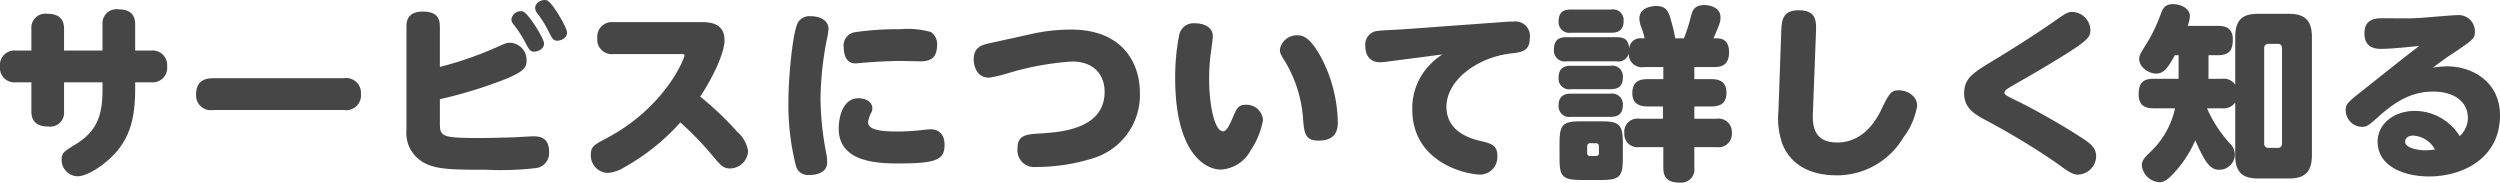 <svg xmlns="http://www.w3.org/2000/svg" width="269.28" height="19.666" viewBox="0 0 269.28 19.666">
  <path id="パス_70352" data-name="パス 70352" d="M-123.96-12.26h-4.14V-14.6c0-1.1-.6-1.62-1.8-1.62a1.511,1.511,0,0,0-1.72,1.62v2.34h-1.66a1.557,1.557,0,0,0-1.72,1.7,1.558,1.558,0,0,0,1.72,1.72h1.66V-5.7c0,1.14.68,1.62,1.8,1.62A1.5,1.5,0,0,0-128.1-5.7V-8.84h4.14v.82c0,2.86-.66,4.5-2.96,5.9-1.18.72-1.44.88-1.44,1.6a1.757,1.757,0,0,0,1.7,1.8c1.22,0,3.4-1.54,4.5-3,1.36-1.8,1.72-3.82,1.72-6.46v-.66h1.72A1.566,1.566,0,0,0-117-10.58a1.558,1.558,0,0,0-1.72-1.68h-1.72v-2.82c0-1.06-.56-1.62-1.8-1.62a1.51,1.51,0,0,0-1.72,1.62Zm11.94,2.98c-.72,0-1.86.14-1.86,1.76a1.586,1.586,0,0,0,1.86,1.66h14.04a1.589,1.589,0,0,0,1.86-1.72,1.6,1.6,0,0,0-1.86-1.7Zm24.4,2.26a49.342,49.342,0,0,0,6.74-2.04c2.34-.9,2.6-1.4,2.6-2.14a1.856,1.856,0,0,0-1.74-1.9c-.42,0-.54.06-1.62.54a37.989,37.989,0,0,1-5.98,2.06v-4.36c0-1.06-.52-1.6-1.84-1.6-1.64,0-1.76,1.04-1.76,1.6V-3.68A3.611,3.611,0,0,0-89.74-.44C-88.38.56-86.5.58-82.6.58a32.34,32.34,0,0,0,5.46-.2,1.627,1.627,0,0,0,1.28-1.76c0-1.64-1.18-1.64-1.72-1.64-.28,0-1.6.08-1.9.1-1.4.04-2.84.08-3.9.08-4.06,0-4.24-.16-4.24-1.62Zm11.5-10.66c-.42-.12-1.24.18-1.24.86a1.04,1.04,0,0,0,.26.58,11.909,11.909,0,0,1,1.28,2.1c.26.5.4.82.84.82.32,0,1.06-.22,1.06-.88C-73.92-14.72-75.52-17.5-76.12-17.68Zm-2.58,1.2a1.03,1.03,0,0,0-1.22.88,1.056,1.056,0,0,0,.28.58,11.814,11.814,0,0,1,1.32,2.08c.28.52.42.8.84.8.34,0,1.08-.24,1.08-.88C-76.4-13.56-78.1-16.32-78.7-16.48Zm17.04,4.6c.3,0,.38,0,.38.14,0,.4-2.14,5.64-8.42,8.94-1.32.7-1.66.88-1.66,1.76A1.881,1.881,0,0,0-69.54.92,4.1,4.1,0,0,0-67.66.26a23.307,23.307,0,0,0,5.94-4.78,33.472,33.472,0,0,1,3.28,3.36c1.08,1.3,1.34,1.6,2.1,1.6a1.978,1.978,0,0,0,1.92-1.86,3.475,3.475,0,0,0-1.18-2.1A33.327,33.327,0,0,0-59.58-7.3c1.38-2.08,2.62-4.7,2.62-6.08,0-1.94-1.76-1.94-2.5-1.94h-9.48a1.566,1.566,0,0,0-1.72,1.72,1.561,1.561,0,0,0,1.72,1.72Zm11.58,5.16A26.745,26.745,0,0,0-49.26.2a1.339,1.339,0,0,0,1.46.94c1.02,0,1.9-.4,1.9-1.36a5.807,5.807,0,0,0-.14-1.16,31.812,31.812,0,0,1-.58-5.7,34.836,34.836,0,0,1,.68-6.38,6.709,6.709,0,0,0,.18-1.14c0-1-1.06-1.36-1.9-1.36a1.472,1.472,0,0,0-1.36.62C-49.62-14.4-50.08-9.34-50.08-6.72Zm16.02-6.22a1.561,1.561,0,0,0-.68-1.32,9.13,9.13,0,0,0-3.28-.3,31.419,31.419,0,0,0-4.88.32,1.44,1.44,0,0,0-1.22,1.62c0,.76.24,1.74,1.24,1.74.26,0,.94-.08,1.04-.08,1.22-.1,2.66-.18,3.88-.18.3,0,1.78.04,2.12.04C-34.62-11.1-34.06-11.6-34.06-12.94Zm-10.6,9.1c0,3.58,4.12,3.74,6.44,3.74,4.16,0,4.96-.42,4.96-2.02,0-1-.5-1.66-1.5-1.66-.14,0-.38.02-.92.08a24.8,24.8,0,0,1-2.68.16c-2.02,0-3.14-.24-3.14-1.02a3.135,3.135,0,0,1,.38-1.08,1.017,1.017,0,0,0,.08-.4c0-.7-.7-1.08-1.5-1.08C-44.16-7.12-44.66-5.22-44.66-3.84Zm16.2-9.2c-.94.2-1.66.52-1.66,1.74,0,.52.22,1.96,1.66,1.96a14.3,14.3,0,0,0,2.1-.5,30.758,30.758,0,0,1,6.82-1.24c2.42,0,3.52,1.48,3.52,3.26,0,3.92-4.48,4.34-6.82,4.48-1.6.1-2.56.14-2.56,1.62a1.8,1.8,0,0,0,2,2,20.57,20.57,0,0,0,6.32-1,7.118,7.118,0,0,0,4.86-7.04c0-2.86-1.62-6.76-7.42-6.76a19.651,19.651,0,0,0-4.64.56ZM-6.32-15.2A1.579,1.579,0,0,0-8-13.88,23.714,23.714,0,0,0-8.42-9.3c0,7.88,3.1,9.86,4.94,9.86A3.912,3.912,0,0,0-.26-1.56a8.342,8.342,0,0,0,1.3-3.22A1.77,1.77,0,0,0-.84-6.42c-.84,0-.98.46-1.52,1.7-.24.56-.56,1.16-.9,1.16-.92,0-1.5-2.86-1.5-5.6a20.036,20.036,0,0,1,.2-2.96c.02-.12.2-1.48.2-1.66C-4.36-14.74-5.24-15.2-6.32-15.2ZM4.8-13.9a1.845,1.845,0,0,0-1.94,1.54c0,.36.08.52.64,1.42a13.844,13.844,0,0,1,1.86,6.1c.12,1.6.3,2.28,1.66,2.28,1.62,0,2.08-.86,2.08-1.94a15.684,15.684,0,0,0-1.68-6.8C6.24-13.56,5.42-13.9,4.8-13.9Zm15.56,2.06a7.432,7.432,0,0,0-1.92,1.78,6.705,6.705,0,0,0-1.32,4.14C17.12-.14,23,1.1,24.46,1.1A1.885,1.885,0,0,0,26.28-.94c0-1.12-.64-1.3-1.8-1.58C23.42-2.76,20.8-3.5,20.8-6.2c0-2.88,3.34-5.36,7.04-5.76,1.02-.12,1.94-.22,1.94-1.66A1.561,1.561,0,0,0,28-15.38c-.26,0-.58,0-.74.02l-11.24.82c-.38.02-2.2.1-2.6.16a1.46,1.46,0,0,0-1.36,1.6c0,1,.46,1.78,1.62,1.78a6.5,6.5,0,0,0,.82-.08ZM39.8-2.28c0-2.02-.36-2.36-2.38-2.36H35.34c-2.02,0-2.36.34-2.36,2.36v1.6c0,2,.32,2.36,2.34,2.36h2.14c2,0,2.34-.36,2.34-2.36ZM37.22-1.22a.294.294,0,0,1-.32.32h-.62a.294.294,0,0,1-.32-.32v-.74a.3.3,0,0,1,.32-.32h.62a.3.3,0,0,1,.32.32Zm4.6-12.36a1.2,1.2,0,0,0-1.34,1.14c-.04-.92-.44-1.26-1.34-1.26H33.72c-.92,0-1.34.38-1.34,1.36a1.152,1.152,0,0,0,1.34,1.24h5.42a1.126,1.126,0,0,0,1.3-.88,1.412,1.412,0,0,0,1.64,1.5h2.08v1.3H42.42c-1.02,0-1.6.42-1.6,1.52,0,1.32,1.08,1.42,1.66,1.42h1.64v1.32H41.58a1.414,1.414,0,0,0-1.62,1.54,1.422,1.422,0,0,0,1.62,1.52h2.58V.34c0,1,.38,1.62,1.76,1.62A1.426,1.426,0,0,0,47.5.34v-2.2h2.4A1.428,1.428,0,0,0,51.54-3.4,1.435,1.435,0,0,0,49.9-4.92H47.5V-6.24h1.86c.88,0,1.6-.3,1.6-1.48,0-1.4-1.1-1.46-1.6-1.46H47.5v-1.3h2.12c.68,0,1.62-.12,1.62-1.6,0-.6-.16-1.5-1.3-1.5h-.38c.7-1.58.76-1.8.76-2.26,0-1.02-1.06-1.32-1.72-1.32-1.12,0-1.3.58-1.48,1.26a16.993,16.993,0,0,1-.74,2.32h-.94a14.1,14.1,0,0,0-.4-1.74c-.28-1.04-.46-1.74-1.66-1.74-.6,0-1.8.24-1.8,1.36a3.075,3.075,0,0,0,.28,1.12,6.2,6.2,0,0,1,.28,1Zm-3.28-.6c.52,0,1.34-.08,1.34-1.26a1.145,1.145,0,0,0-1.34-1.24H34.22c-.52,0-1.34.08-1.34,1.26a1.152,1.152,0,0,0,1.34,1.24ZM38.46-8.1c.58,0,1.34-.12,1.34-1.26a1.145,1.145,0,0,0-1.34-1.26H34.22c-.58,0-1.34.12-1.34,1.28A1.139,1.139,0,0,0,34.22-8.1Zm-.08,2.98c.46,0,1.42,0,1.42-1.26a1.162,1.162,0,0,0-1.34-1.24H34.22c-.48,0-1.34.08-1.34,1.26a1.152,1.152,0,0,0,1.34,1.24Zm18.18-.64a8.2,8.2,0,0,0,.42,3.54c.8,2.06,2.74,3.4,5.86,3.4A8.325,8.325,0,0,0,70.02-2.9,7.618,7.618,0,0,0,71.5-6.32c0-1.12-1.18-1.66-1.94-1.66-.88,0-1.08.34-1.9,2.04-1.06,2.22-2.64,3.58-4.78,3.58-2.74,0-2.66-2.16-2.6-3.46l.32-8.32c.04-1.24.1-2.46-1.86-2.46-1.74,0-1.84,1.08-1.88,2.32Zm20-1.86c0,1.58,1.2,2.24,2.18,2.78a77.956,77.956,0,0,1,7.9,4.78c1.08.8,1.6,1.16,2.14,1.16a2.012,2.012,0,0,0,2-1.96c0-.96-.66-1.42-1.58-2.02-2.7-1.76-5.88-3.44-6.66-3.82-1.44-.7-1.64-.8-1.64-1.02s.26-.38.48-.52c.44-.28,2.6-1.5,3.1-1.8,5.46-3.24,5.68-3.56,5.68-4.44a2.005,2.005,0,0,0-1.92-1.94c-.52,0-.72.12-2.16,1.14-1.8,1.26-4.78,3.14-6.32,4.06C77.46-9.82,76.56-9.28,76.56-7.62ZM99.28-6.04a9.134,9.134,0,0,1-2.7,4.74c-.5.48-.88.84-.88,1.42a2.034,2.034,0,0,0,1.9,1.8c.26,0,.62-.06,1.22-.64a12.361,12.361,0,0,0,2.64-3.88c1,2.32,1.6,3.18,2.54,3.18A1.679,1.679,0,0,0,105.72-1a1.677,1.677,0,0,0-.56-1.28,14.049,14.049,0,0,1-2.44-3.76h1.6a1.551,1.551,0,0,0,1.44-.62V-.98c0,1.94.9,2.5,2.48,2.5h3.28c1.58,0,2.5-.56,2.5-2.5V-13.72c0-1.94-.92-2.5-2.5-2.5h-3.28c-1.58,0-2.48.54-2.48,2.5v5.14a1.482,1.482,0,0,0-1.44-.64h-1.44v-2.54h1.02c1.24,0,1.6-.56,1.6-1.7,0-1.32-.94-1.46-1.6-1.46h-3.26a3.566,3.566,0,0,0,.24-1.04c0-.84-.98-1.3-1.82-1.3-.86,0-1.08.42-1.34,1.12a17.383,17.383,0,0,1-1.5,3.12c-.72,1.16-.8,1.28-.8,1.7,0,.84,1.02,1.54,1.82,1.54.84,0,1.28-.64,2.02-1.98h.4v2.54h-2.7c-1.24,0-1.6.56-1.6,1.7,0,1.36.96,1.48,1.6,1.48ZM110.8-2.26a.424.424,0,0,1-.48.48h-.96a.433.433,0,0,1-.48-.48V-12.5a.433.433,0,0,1,.48-.48h.96a.424.424,0,0,1,.48.48Zm14.78-10.5c-1.64,1.24-4.22,3.32-5.84,4.6-1.92,1.5-2.08,1.66-2.08,2.34a1.8,1.8,0,0,0,1.74,1.78c.54,0,.74-.16,1.74-1.06,1.86-1.66,3.58-2.74,5.94-2.74,2.52,0,3.74,1.3,3.74,2.82a2.69,2.69,0,0,1-.88,1.98,5.7,5.7,0,0,0-4.86-2.72c-2.06,0-3.98,1.28-3.98,3.32,0,2.66,2.86,3.74,5.54,3.74,3.68,0,7.64-2,7.64-6.58,0-3.56-2.9-5.28-5.72-5.28a10.733,10.733,0,0,0-1.52.14c1.4-1.04,1.42-1.04,2.56-1.8,1.78-1.2,1.98-1.36,1.98-2.1a1.758,1.758,0,0,0-1.84-1.76c-.46,0-2.72.2-4.02.3-1.12.08-2.28.04-4.18.04-.96,0-1.86.24-1.86,1.64,0,1.32.84,1.66,1.78,1.66C122.48-12.44,124.7-12.66,125.58-12.76Zm1.7,11.16a7.41,7.41,0,0,1-1.06.08c-.94,0-2.16-.3-2.16-.92,0-.32.26-.66.88-.66A2.868,2.868,0,0,1,127.28-1.6Z" transform="translate(135 17.706)" fill="#464646"/>
</svg>
